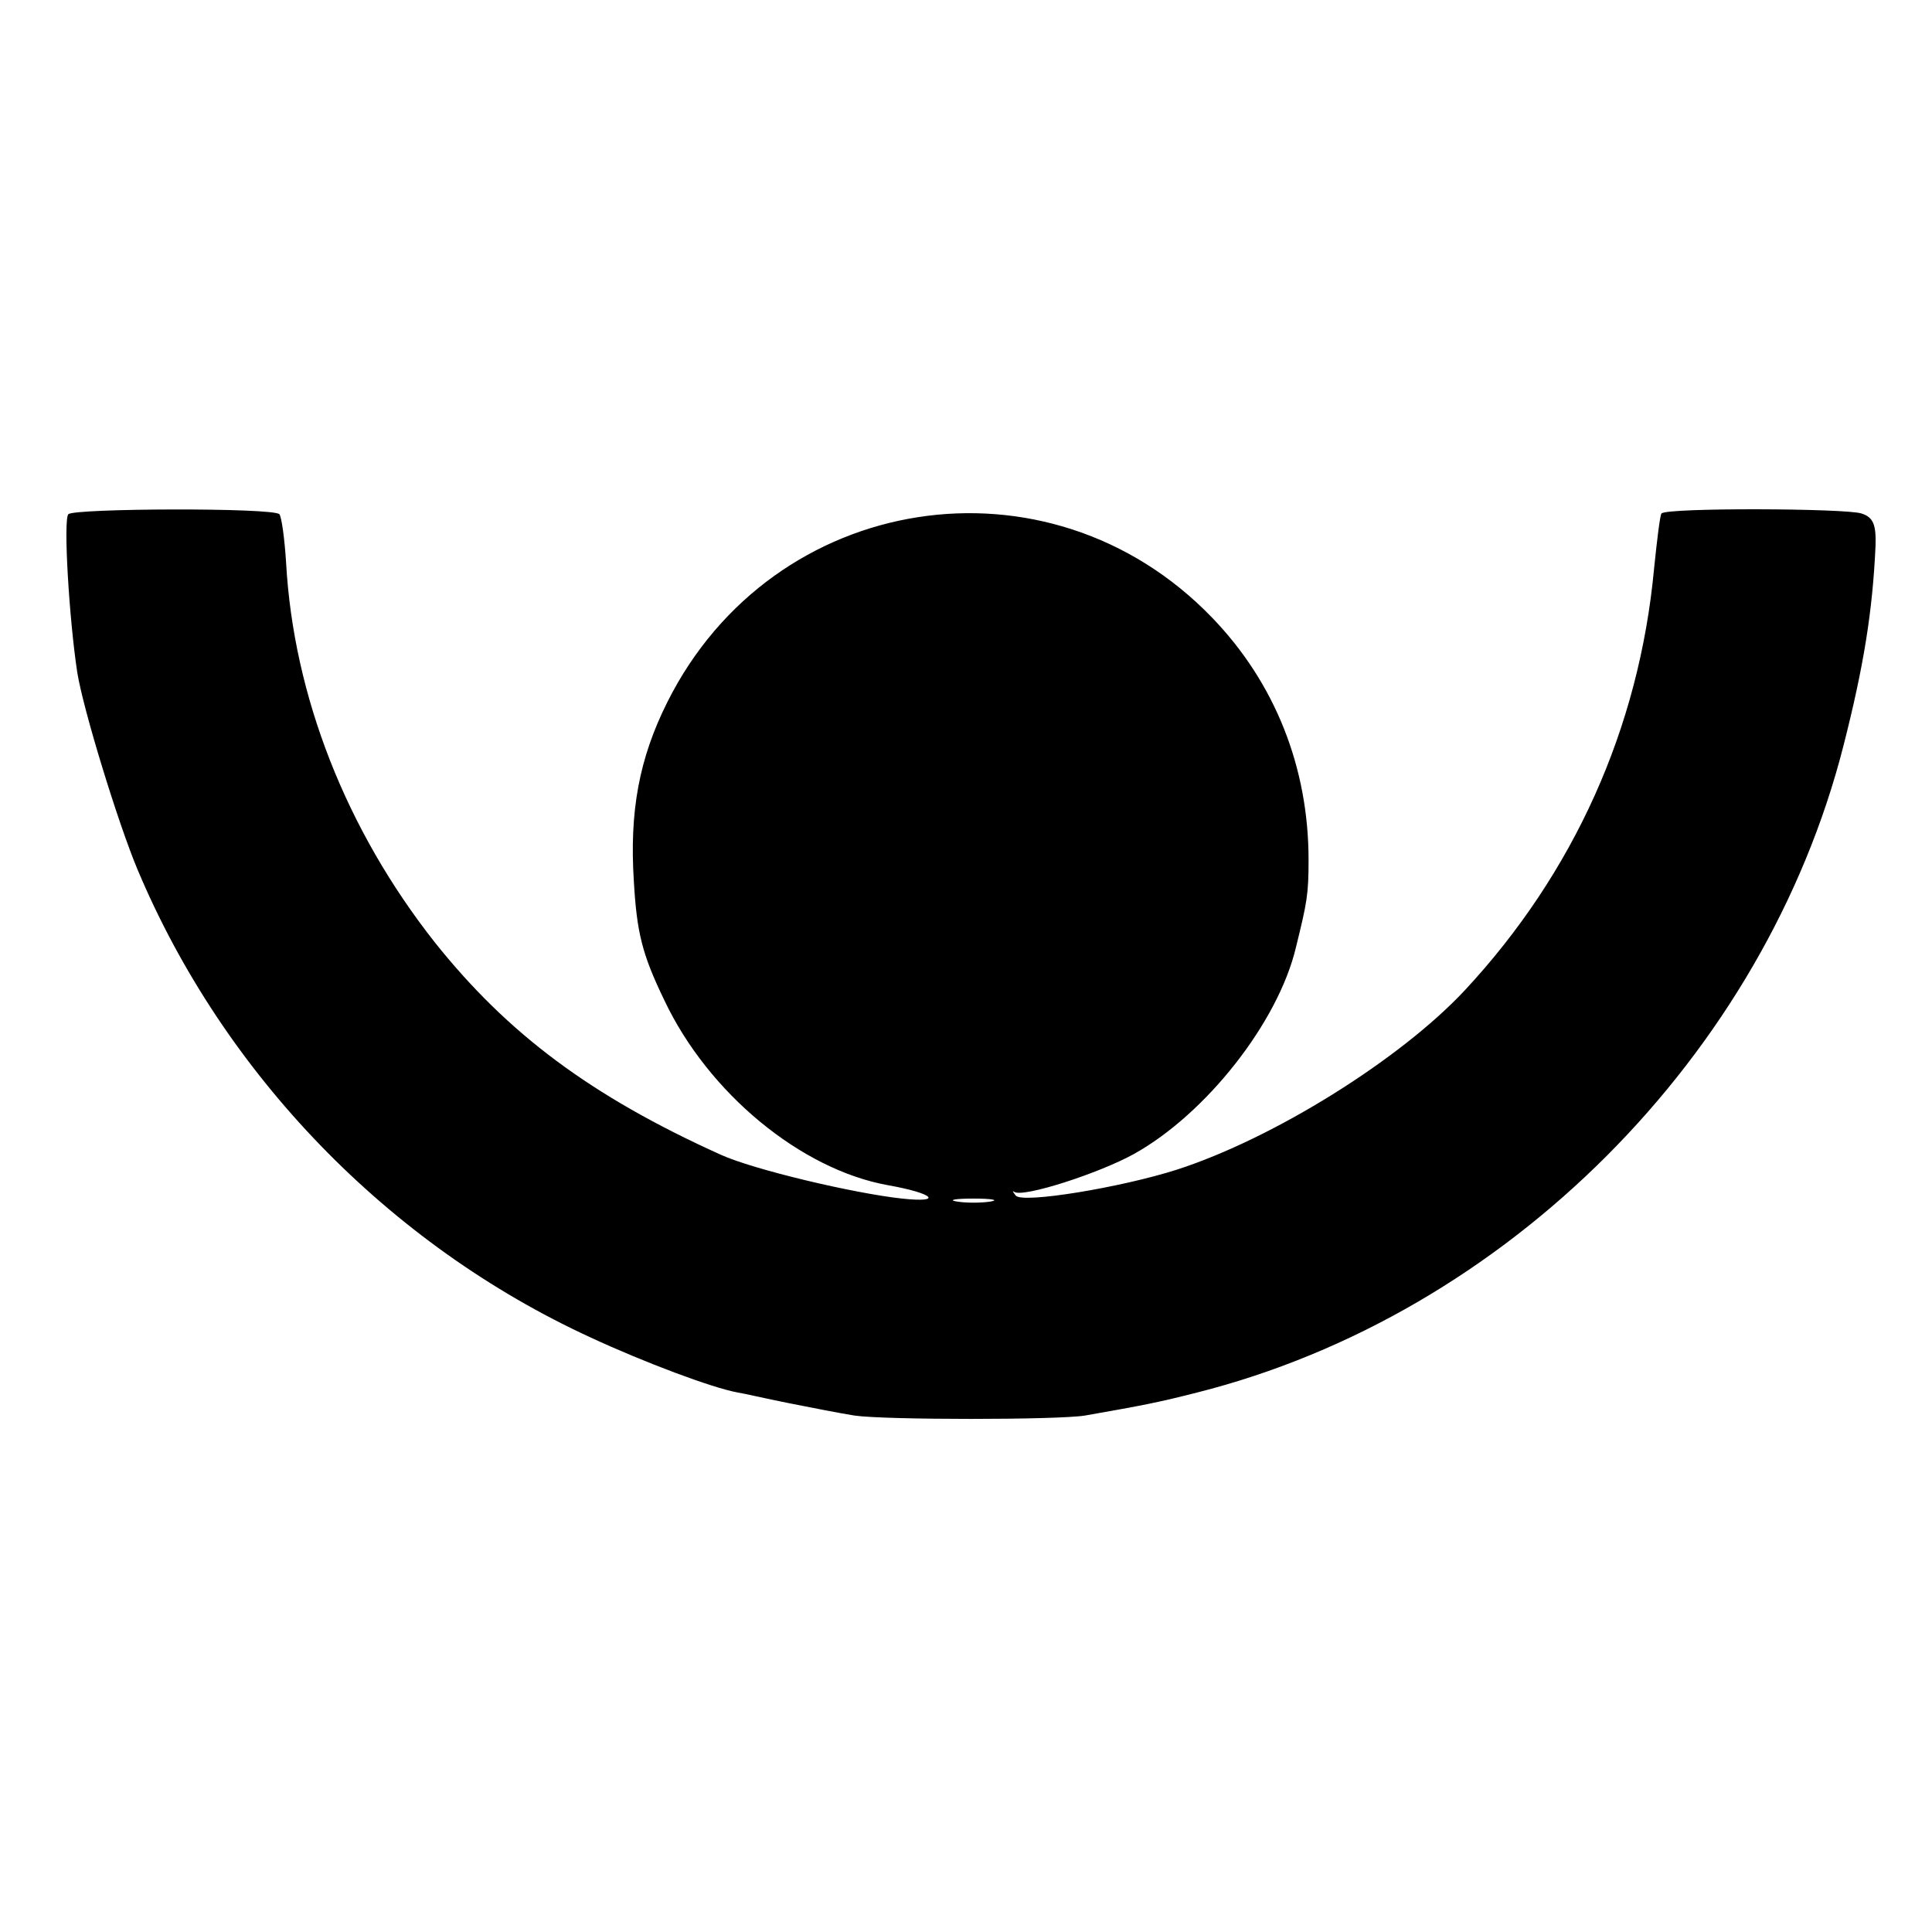 <svg version="1.0" xmlns="http://www.w3.org/2000/svg" width="346.667" height="346.667" viewBox="0 0 260 260"><path d="M9.2 69.2c-.7.7.1 14.1 1.2 21.3.8 5 5.5 20.3 8.1 26.5 11.6 27.6 33.8 50.5 61 63 7.1 3.3 16.4 6.8 19.8 7.4.7.1 3.7.8 6.7 1.4 3 .6 7.1 1.4 9 1.7 4.1.6 27.3.6 31 0 8-1.4 10-1.8 15.1-3.1 41.6-10.5 76.4-45.4 87-87.1 2.7-10.6 3.9-18 4.3-26.8.1-2.9-.3-3.9-1.9-4.4-2.1-.7-26.2-.8-26.9 0-.2.2-.6 3.5-1 7.4-2 21.5-10.8 41-25.5 56.8-8.7 9.3-25.7 19.9-38.7 24.1-7.5 2.4-20.8 4.6-21.7 3.5-.4-.5-.5-.7-.2-.5 1.2.8 11.4-2.5 16.1-5.1 9.7-5.4 19.4-17.7 21.8-27.8 1.5-6.1 1.7-7.1 1.7-11.8 0-12.4-4.5-23.8-13-32.6-22-22.8-59.1-17-73.3 11.4-3.8 7.6-5.1 14.7-4.5 24.1.4 6.9 1.1 9.8 4.1 16 5.9 12.5 18.4 22.8 30.1 24.9 6.2 1.1 7.5 2.4 1.9 1.8-6.5-.7-20-3.9-24.4-5.9-17.5-7.9-28.7-16.3-38.5-28.6-11.9-15.1-19-33.1-20-51.1-.2-3.2-.6-6.1-.9-6.5-.9-.9-27.6-.8-28.4 0zm124.1 92.5c-1.3.2-3.3.2-4.5 0-1.3-.2-.3-.4 2.2-.4s3.5.2 2.3.4z"/></svg>